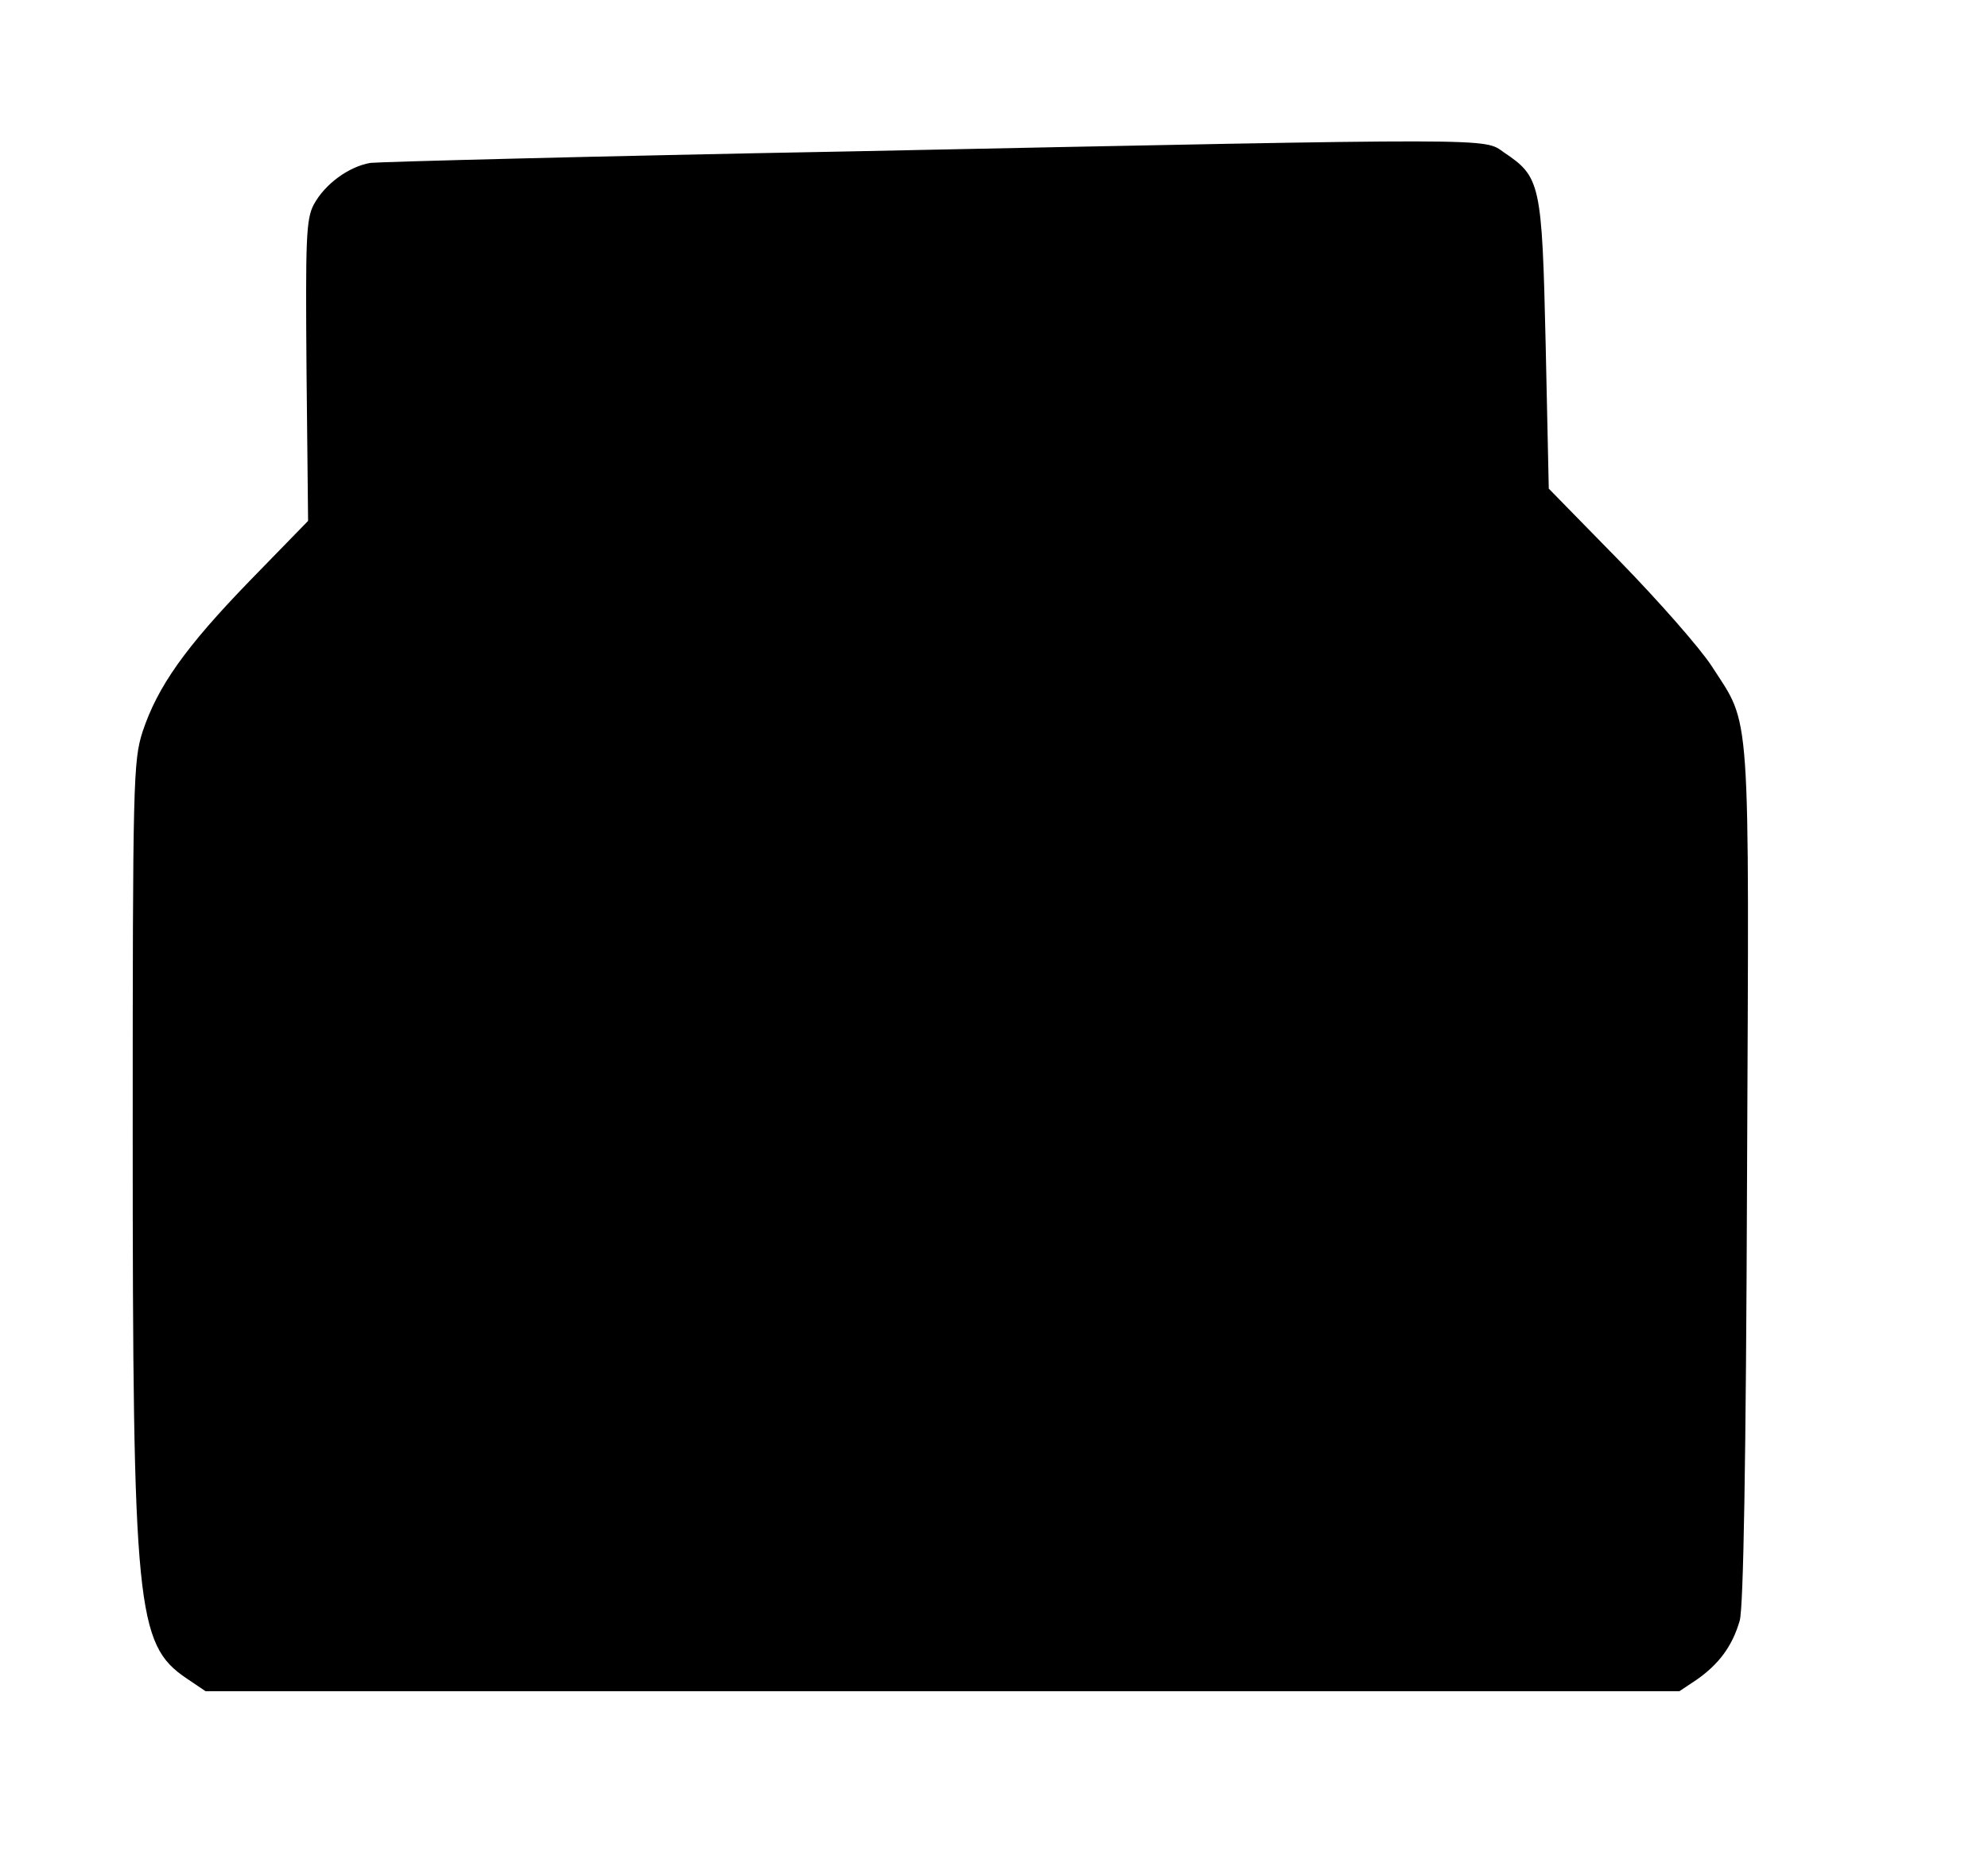 <?xml version="1.0" standalone="no"?>
<!DOCTYPE svg PUBLIC "-//W3C//DTD SVG 20010904//EN"
 "http://www.w3.org/TR/2001/REC-SVG-20010904/DTD/svg10.dtd">
<svg version="1.0" xmlns="http://www.w3.org/2000/svg"
 width="382pt" height="358pt" viewBox="0 0 382 358"
 preserveAspectRatio="xMidYMid meet">
<g transform="translate(0,358) scale(0.1,-0.1)"
fill="#000000" stroke="none">
<path d="M1630 3289 c-487 -9 -900 -20 -918 -22 -42 -7 -88 -41 -109 -80 -15
-28 -16 -67 -14 -320 l3 -288 -112 -115 c-124 -128 -177 -203 -206 -290 -18
-56 -19 -96 -19 -774 0 -911 7 -980 103 -1045 l37 -25 1416 0 1416 0 33 22
c43 30 69 65 83 114 7 27 12 294 14 858 4 915 8 858 -68 976 -22 34 -101 124
-176 201 l-137 140 -6 278 c-7 309 -10 321 -80 368 -40 28 4 28 -1260 2z"/>
</g>
</svg>
